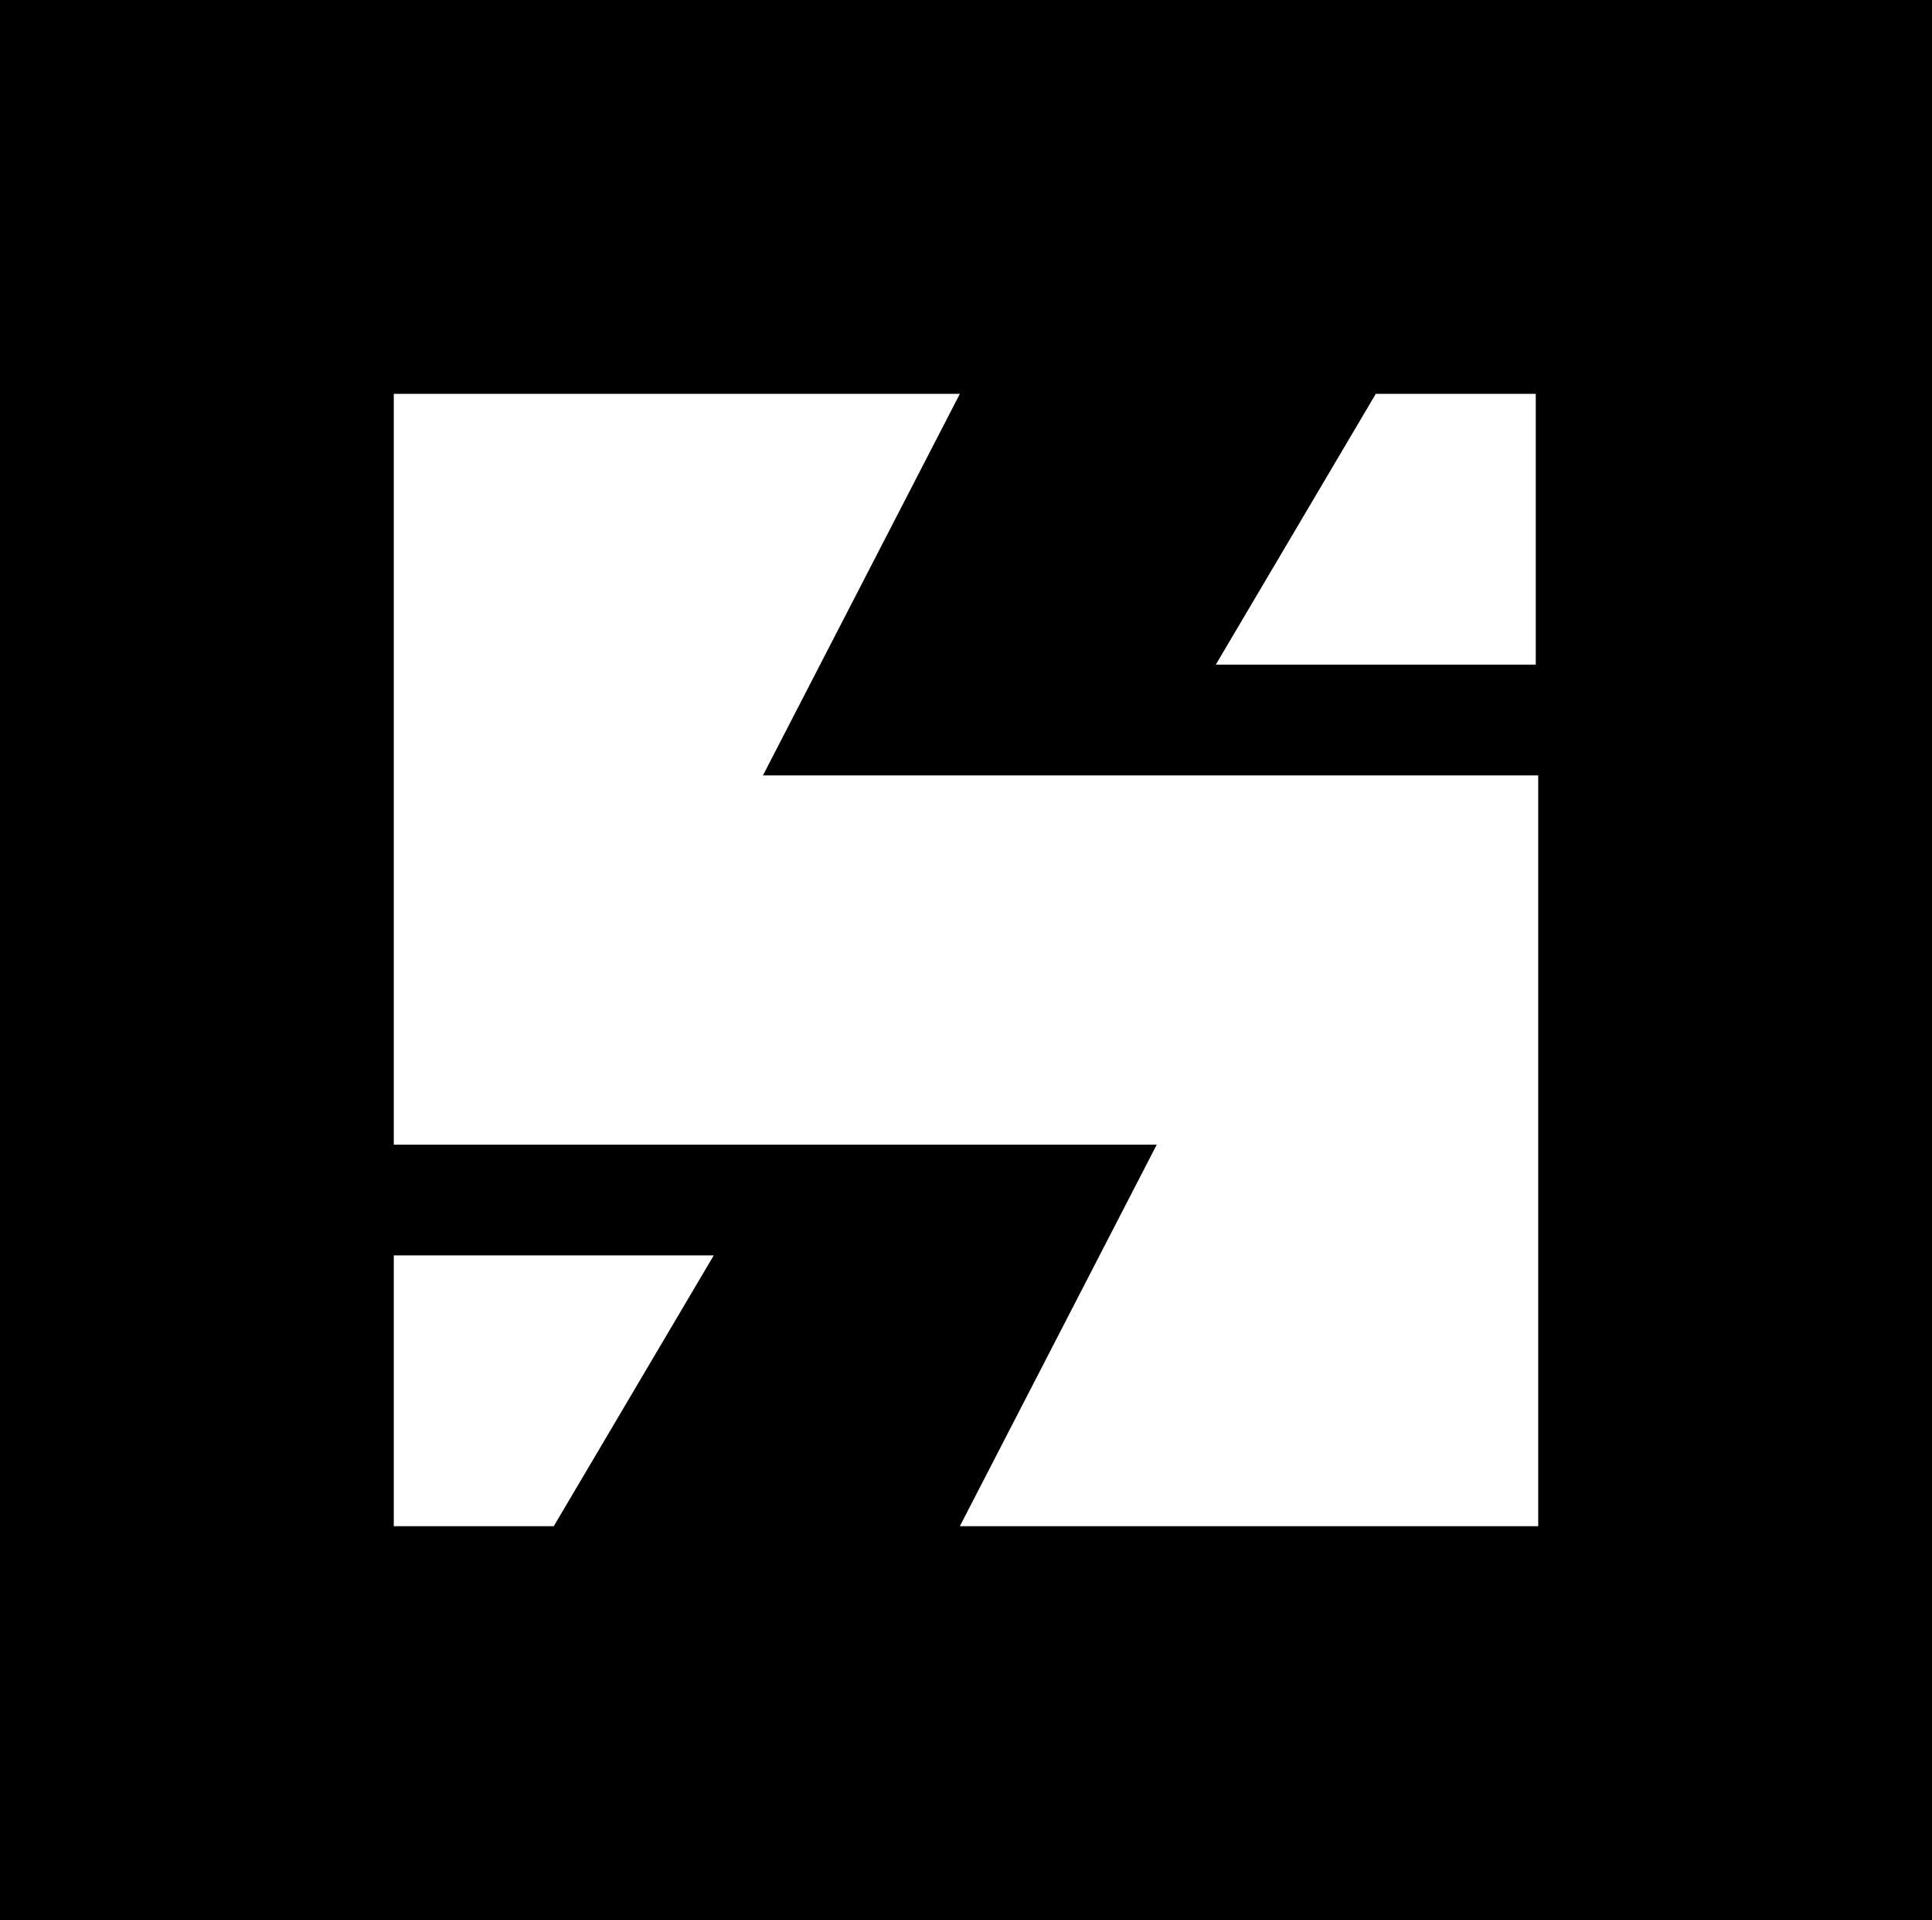 <svg xmlns="http://www.w3.org/2000/svg" width="785" height="780" fill="none"><path fill="#000" d="M0 0h785v780H0z"/><path fill="#fff" d="m494 270 65-110h65v110H494zM290 510l-65 110h-65V510h130z"/><path fill="#fff" d="M160 465V160h230l-80 155h315v305H390l80-155H160z"/></svg>